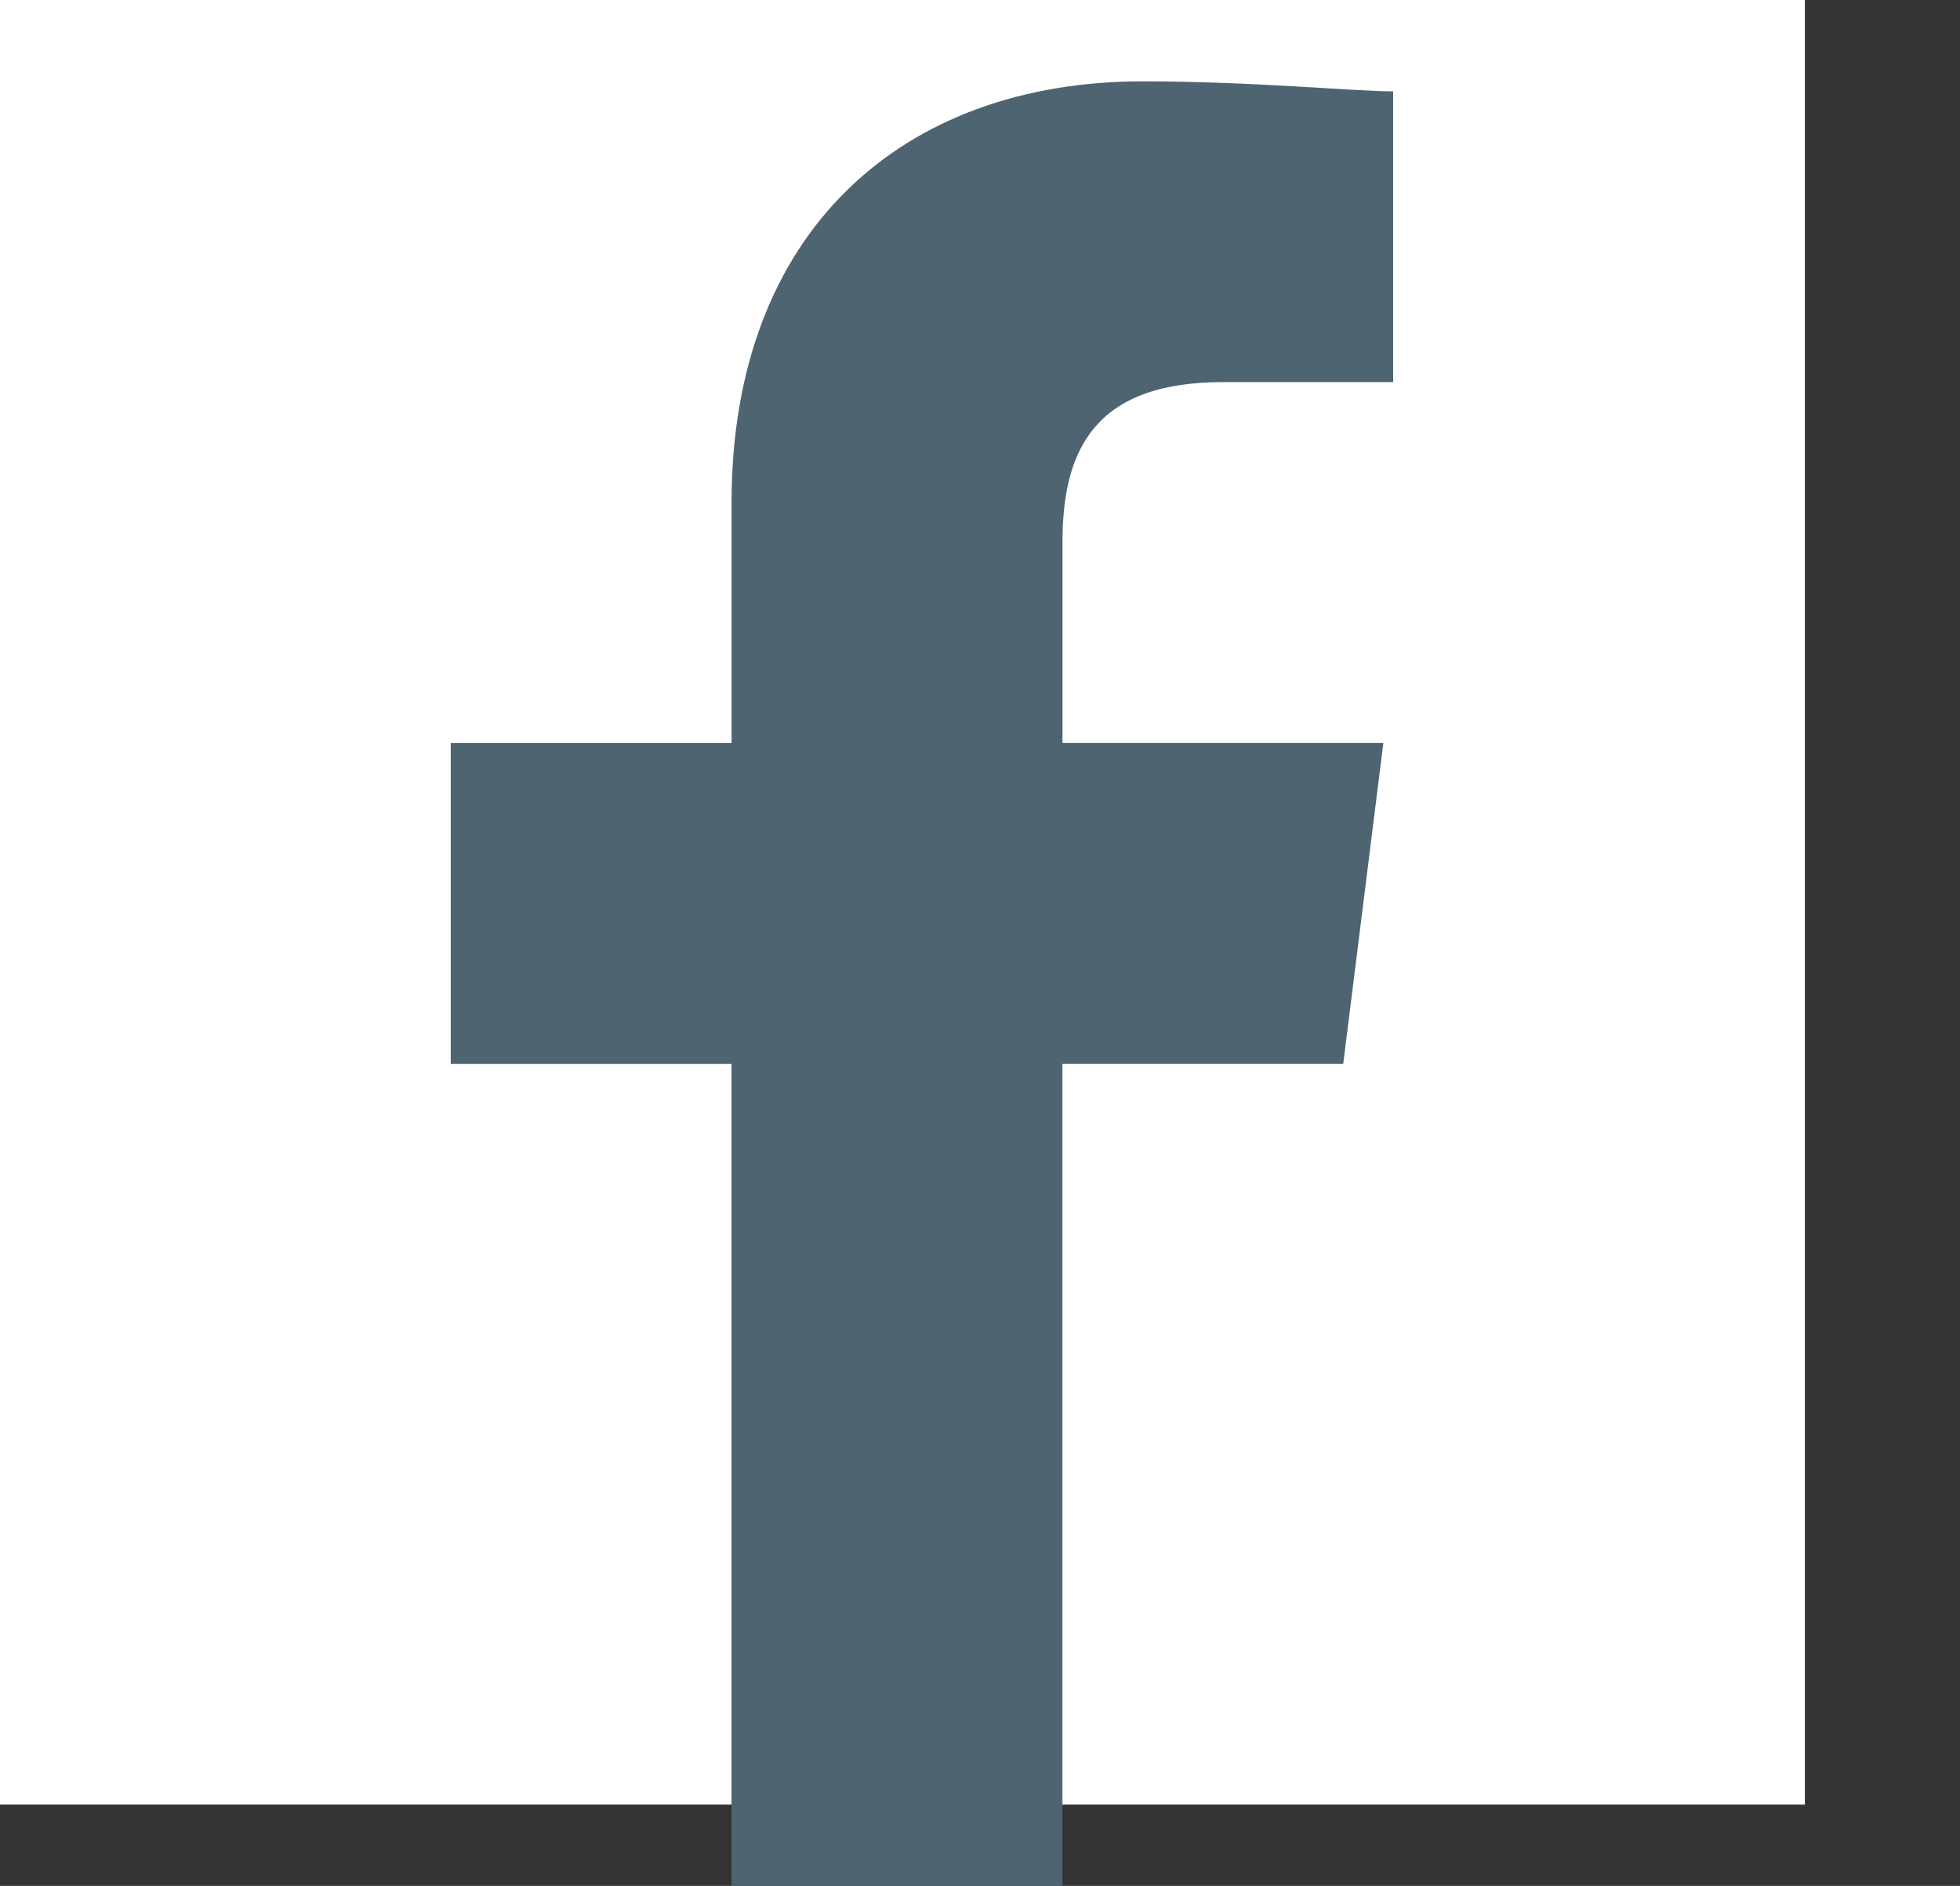 <svg xmlns="http://www.w3.org/2000/svg" width="37.994" height="36.563" viewBox="0 0 37.994 36.563"><rect x="0" y="0" width="37.994" height="36.563" fill="#333333" stroke="none"/><defs><style>.a{fill:#fff;}.b{fill:#4e6571;fill-rule:evenodd;}.c{fill:none;opacity:0.235;}</style></defs><g transform="translate(-709.006 -1751.484)"><rect class="a" width="34.987" height="34.987" transform="translate(709.006 1751.484)"/><path class="b" d="M91.857,34.987V19.048H97.3l.778-6.22h-6.22V8.941c0-1.749.583-3.11,3.11-3.11h3.3V.194C97.493.194,95.55,0,93.412,0c-4.665,0-7.969,2.916-7.969,8.164v4.665H80v6.22h5.442V34.987Z" transform="translate(637.744 1753.061)"/><rect class="c" width="36" height="36" transform="translate(711 1752)"/></g></svg>